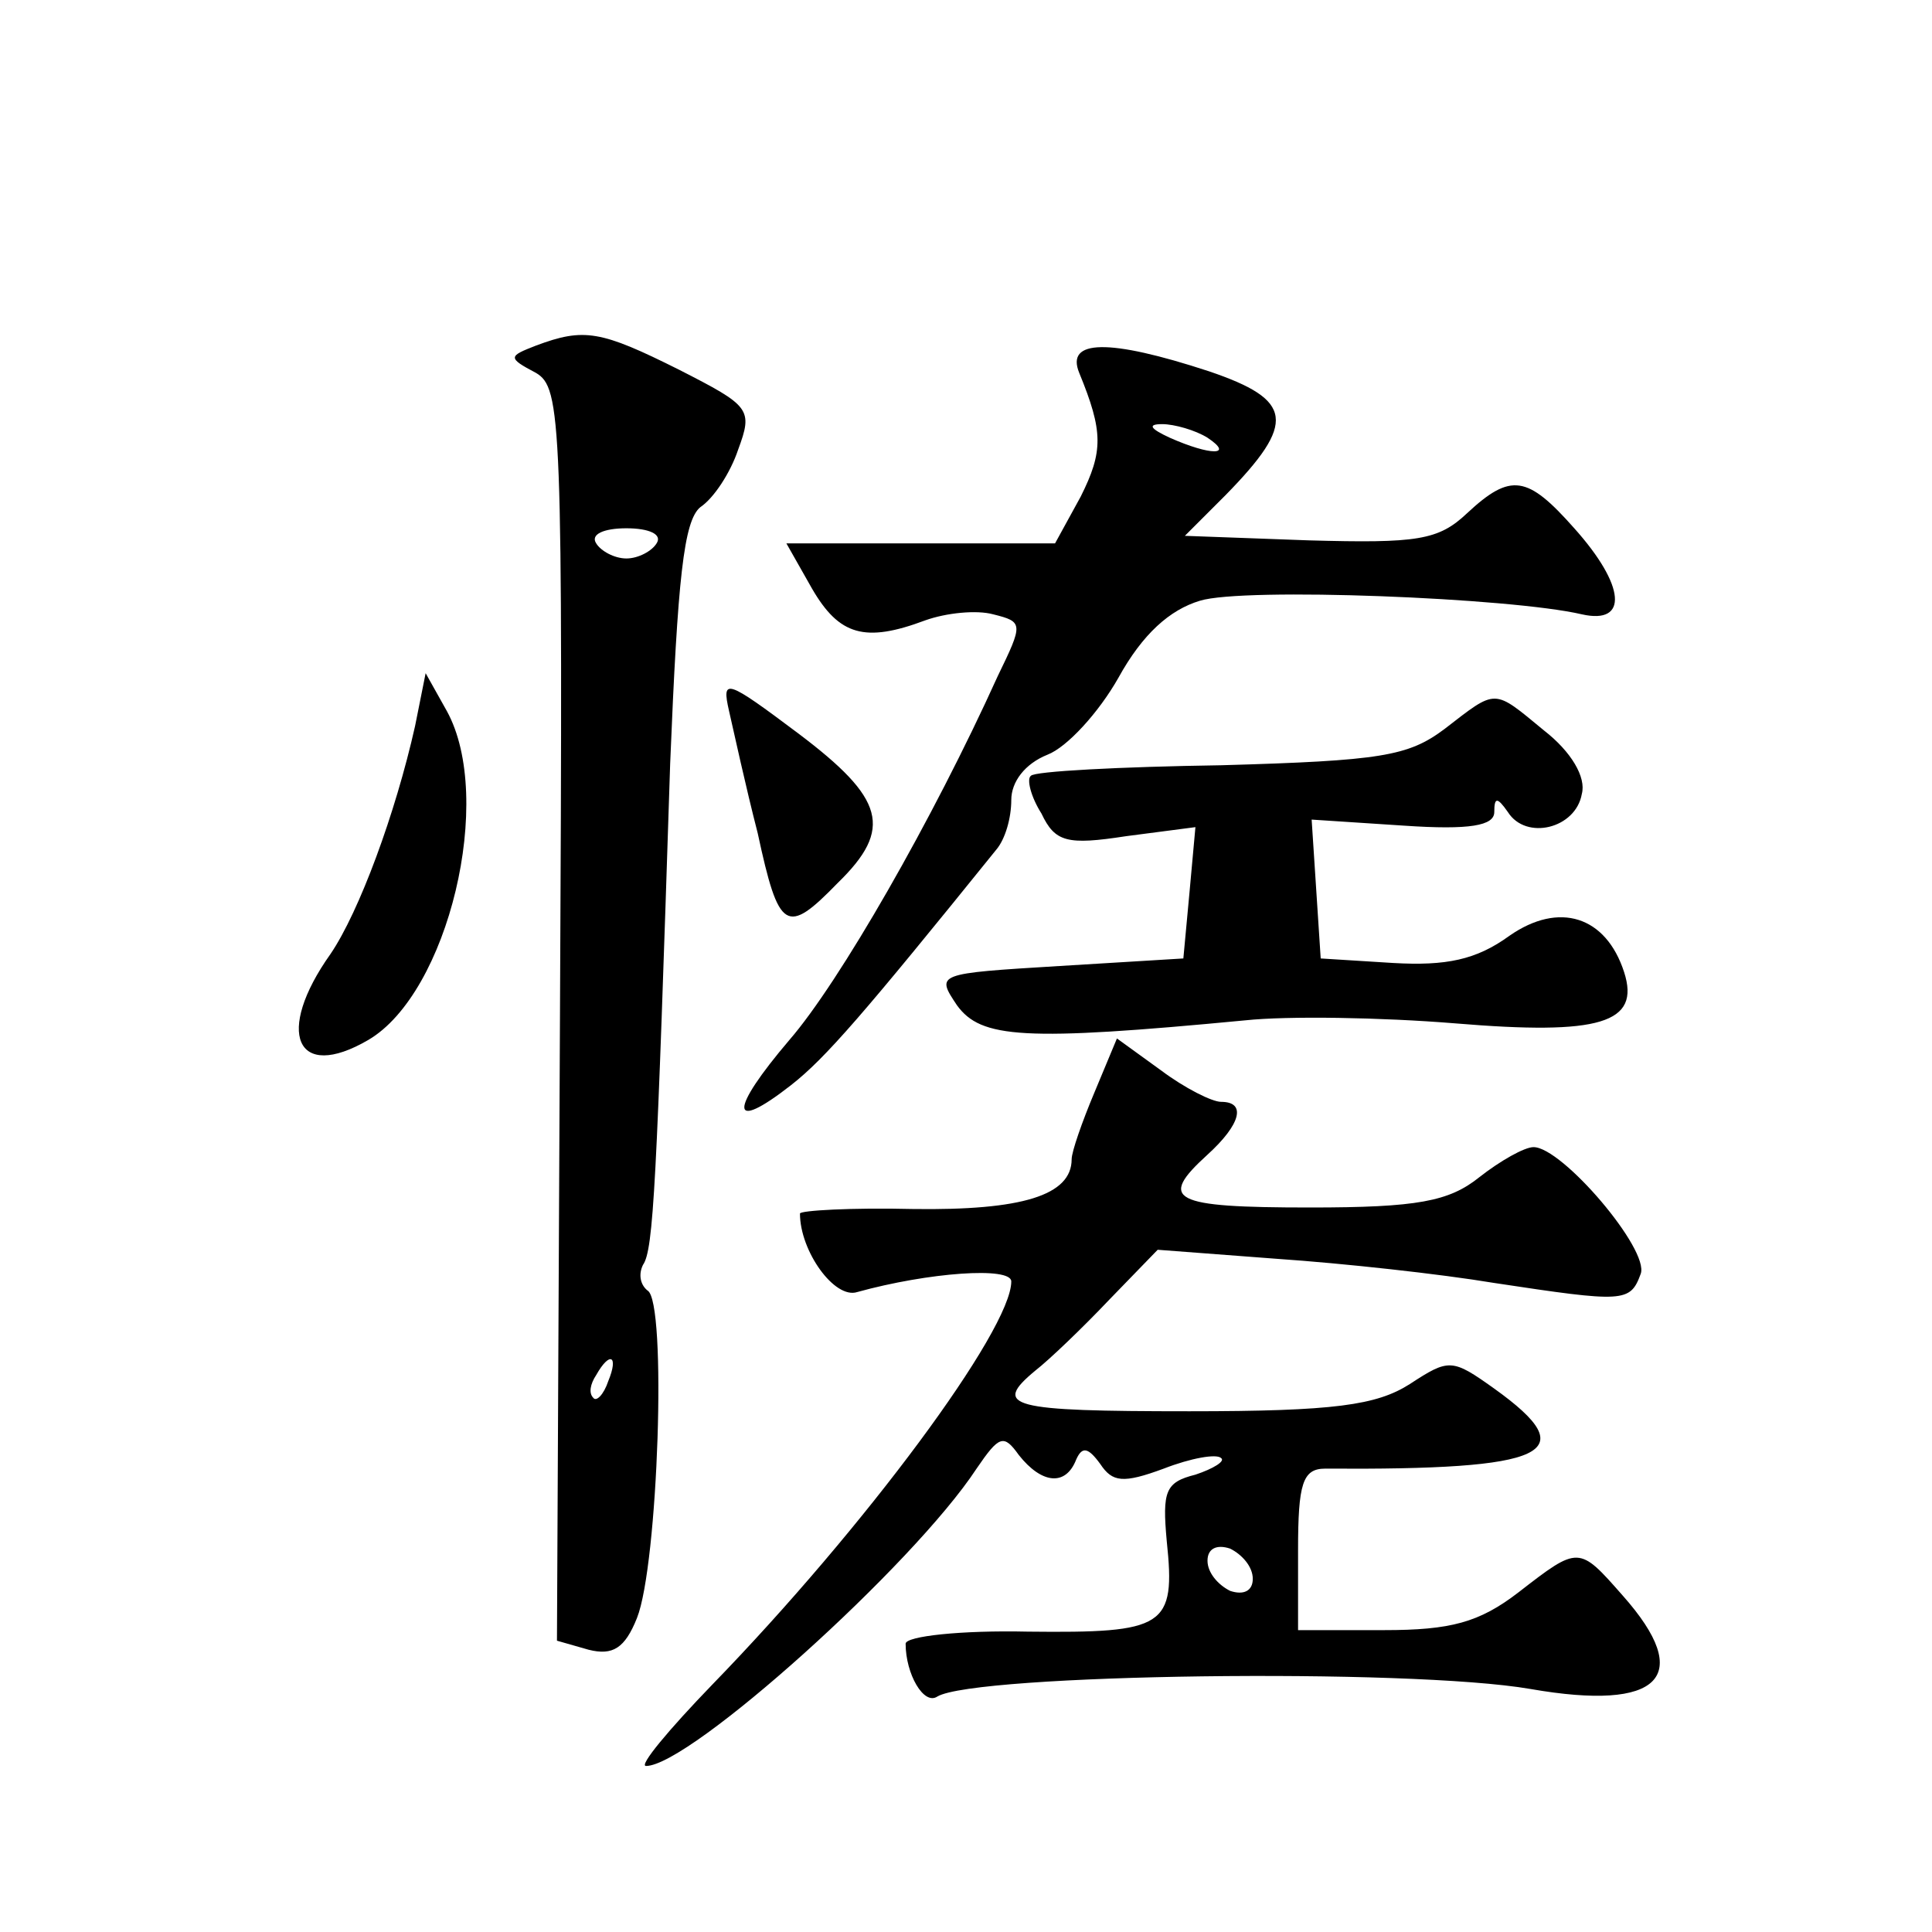<?xml version="1.0" standalone="no"?>
<!DOCTYPE svg PUBLIC "-//W3C//DTD SVG 20010904//EN"
 "http://www.w3.org/TR/2001/REC-SVG-20010904/DTD/svg10.dtd">
<svg version="1.0" xmlns="http://www.w3.org/2000/svg"
 width="128pt" height="128pt" viewBox="0 0 128 128"
 preserveAspectRatio="xMidYMid meet">
<g transform="translate(0,128) scale(0.1,-0.1)"
fill="#0" stroke="none">
<path d="M355 1051 c-18 -7 -19 -8 0 -18 17 -10 18 -30 16 -425 l-2 -415 21 -6
c16 -4 24 1 32 21 14 35 20 210 7 217 -5 4 -6 11 -3 17 7 10 9 53 18 332 5 123
9 161 20 170 9 6 20 23 25 38 10 27 8 29 -39 53 -52 26 -63 28 -95 16z m80 -131
c-3 -5 -12 -10 -20 -10 -8 0 -17 5 -20 10 -4 6 5 10 20 10 15 0 24 -4 20 -10z m-32
-555 c-3 -9 -8 -14 -10 -11 -3 3 -2 9 2 15 9 16 15 13 8 -4z M715 1033 c16 -39
16 -52 1 -82 l-17 -31 -89 0 -89 0 17 -30 c18 -31 35 -36 75 -21 14 5 34 7 45 4
20 -5 20 -6 3 -41 -43 -95 -105 -203 -138 -241 -40 -47 -40 -62 1 -30 23 18 48
47 136 156 6 7 10 21 10 33 0 12 9 24 24 30 13 5 34 28 47 51 16 29 34 45 54 51
29 9 206 2 253 -9 31 -7 29 19 -5 57 -31 35 -42 37 -71 10 -19 -18 -33 -20 -105
-18 l-82 3 27 27 c47 48 45 63 -11 82 -67 22 -95 21 -86 -1z m85 -43 c18 -12 2
-12 -25 0 -13 6 -15 9 -5 9 8 0 22 -4 30 -9z M275 799 c-13 -58 -37 -123 -56 -151
-37 -52 -23 -85 25 -57 53 31 84 160 52 218 l-14 25 -7 -35z M483 809 c3 -13 11
-50 19 -81 14 -65 19 -68 53 -33 37 36 31 56 -26 99 -48 36 -51 37 -46 15z M957
797 c-24 -18 -42 -21 -148 -24 -67 -1 -124 -4 -126 -7 -3 -2 0 -14 7 -25 9 -19
17 -21 56 -15 l46 6 -4 -44 -4 -43 -82 -5 c-82 -5 -82 -5 -68 -26 16 -22 44 -24
191 -10 28 3 90 2 139 -2 96 -8 123 0 112 34 -12 37 -43 47 -76 24 -22 -16 -42
-20 -77 -18 l-48 3 -3 46 -3 46 61 -4 c44 -3 60 0 60 9 0 10 2 10 9 0 12 -19 45
-11 49 12 3 11 -7 28 -25 42 -34 28 -31 28 -66 1z M725 556 c-8 -19 -15 -39 -15
-44 0 -24 -33 -34 -105 -33 -41 1 -75 -1 -75 -3 0 -25 23 -57 38 -52 47 13 102
17 102 7 0 -32 -97 -163 -198 -267 -29 -30 -49 -54 -44 -54 29 0 177 133 219 197
15 22 18 23 28 9 15 -19 31 -21 38 -3 4 9 8 8 16 -3 8 -12 15 -13 42 -3 18 7 35
10 38 7 3 -2 -5 -7 -17 -11 -20 -5 -22 -11 -19 -44 6 -57 -1 -61 -92 -60 -44 1
-81 -3 -81 -8 0 -20 12 -41 21 -35 25 15 312 19 393 5 86 -15 109 8 61 62 -29 33
-29 33 -69 2 -26 -20 -45 -25 -89 -25 l-57 0 0 53 c0 44 3 54 18 54 148 -1 172
10 112 53 -28 20 -30 20 -56 3 -22 -14 -50 -18 -146 -18 -119 0 -131 3 -102 27
9 7 31 28 49 47 l32 33 79 -6 c44 -3 108 -10 144 -16 86 -13 90 -13 97 6 6 16 -52
84 -71 84 -6 0 -22 -9 -36 -20 -20 -16 -41 -20 -112 -20 -92 0 -101 5 -68 35 22
20 26 35 9 35 -6 0 -24 9 -40 21 l-29 21 -15 -36z m105 -322 c0 -8 -6 -11 -15 -8
-8 4 -15 12 -15 20 0 8 6 11 15 8 8 -4 15 -12 15 -20z"/>
</g>
</svg>
